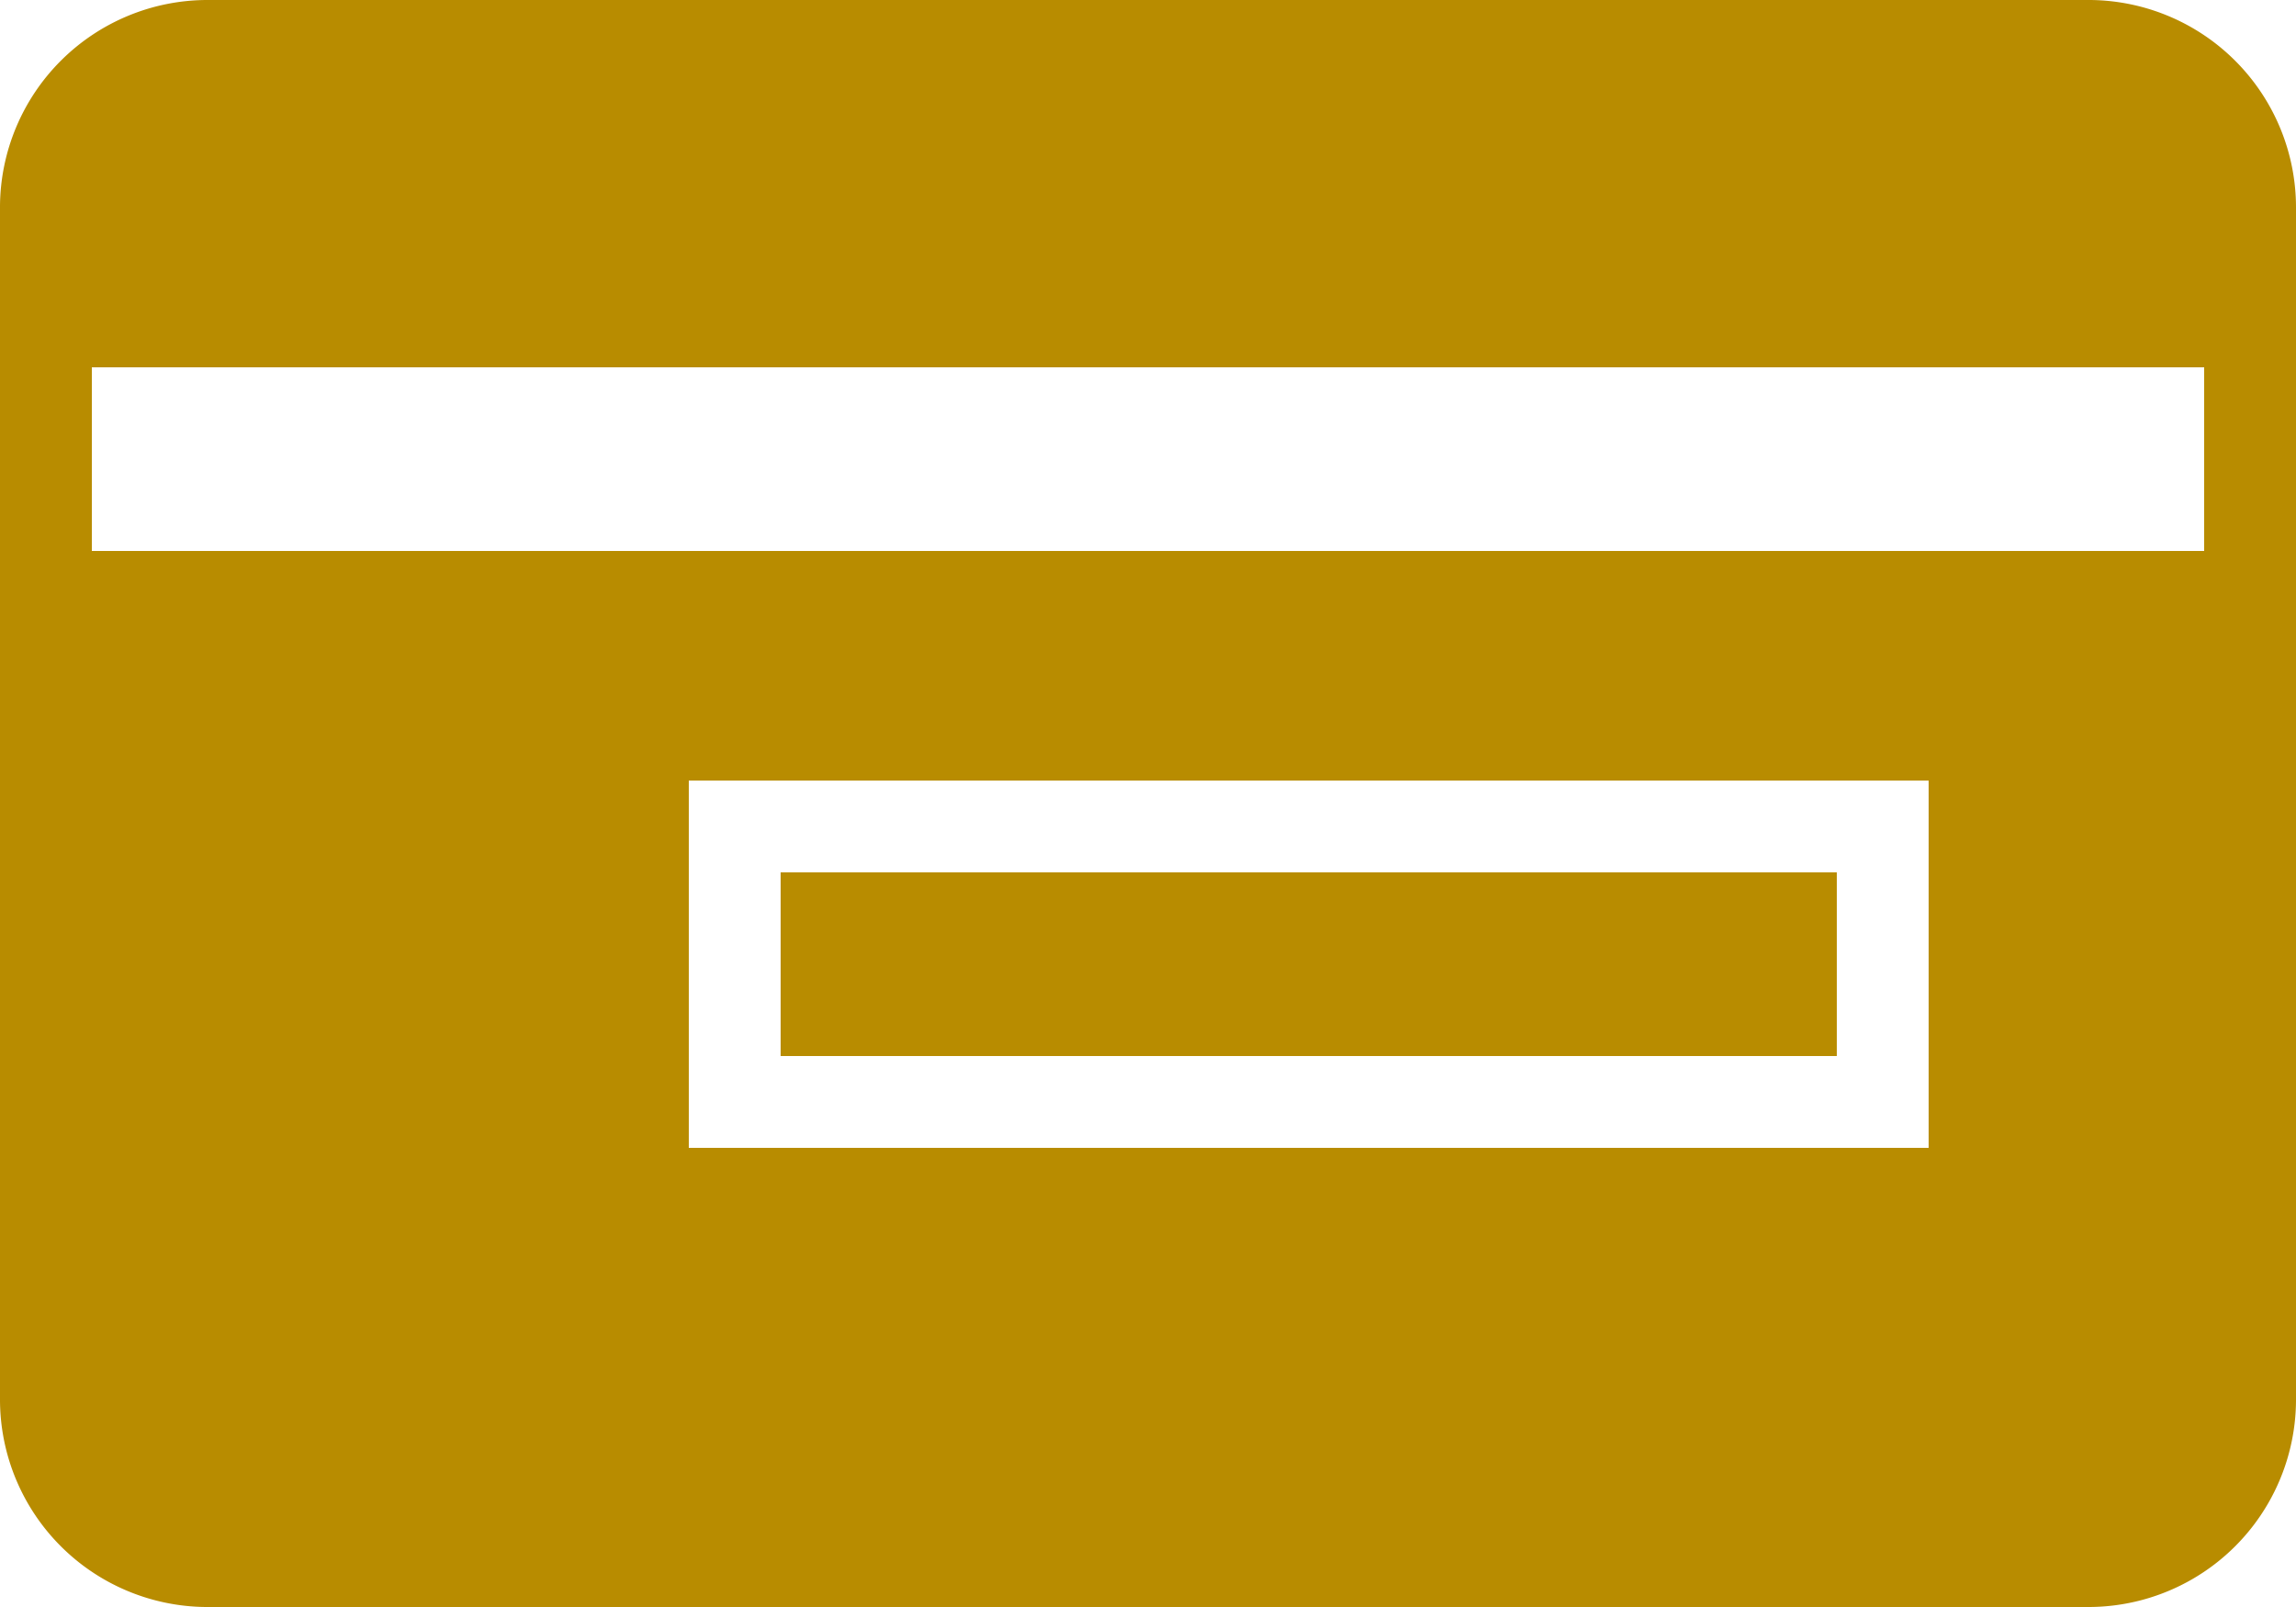 <svg xmlns="http://www.w3.org/2000/svg" viewBox="0 0 50 35"><defs><style>.cls-1{fill:#b88c00;}</style></defs><title>ico-credit-card</title><g id="レイヤー_2" data-name="レイヤー 2"><g id="レイヤー_1-2" data-name="レイヤー 1"><path class="cls-1" d="M50,30.48A4.52,4.52,0,0,1,45.48,35h-41A4.52,4.52,0,0,1,0,30.48v-26A4.52,4.52,0,0,1,4.52,0h41A4.52,4.52,0,0,1,50,4.52ZM48,4.6A2.59,2.59,0,0,0,45.4,2H4.6A2.59,2.59,0,0,0,2,4.6V30.4A2.59,2.59,0,0,0,4.6,33H45.4A2.59,2.59,0,0,0,48,30.4Z"/><path class="cls-1" d="M50,14H0V6H50ZM2,8v4H48V8"/><path class="cls-1" d="M48,33H2V14H48ZM42,17H15v8H42ZM17,19H40v4H17Z"/><rect class="cls-1" x="2" y="2" width="46" height="4"/></g></g></svg>
